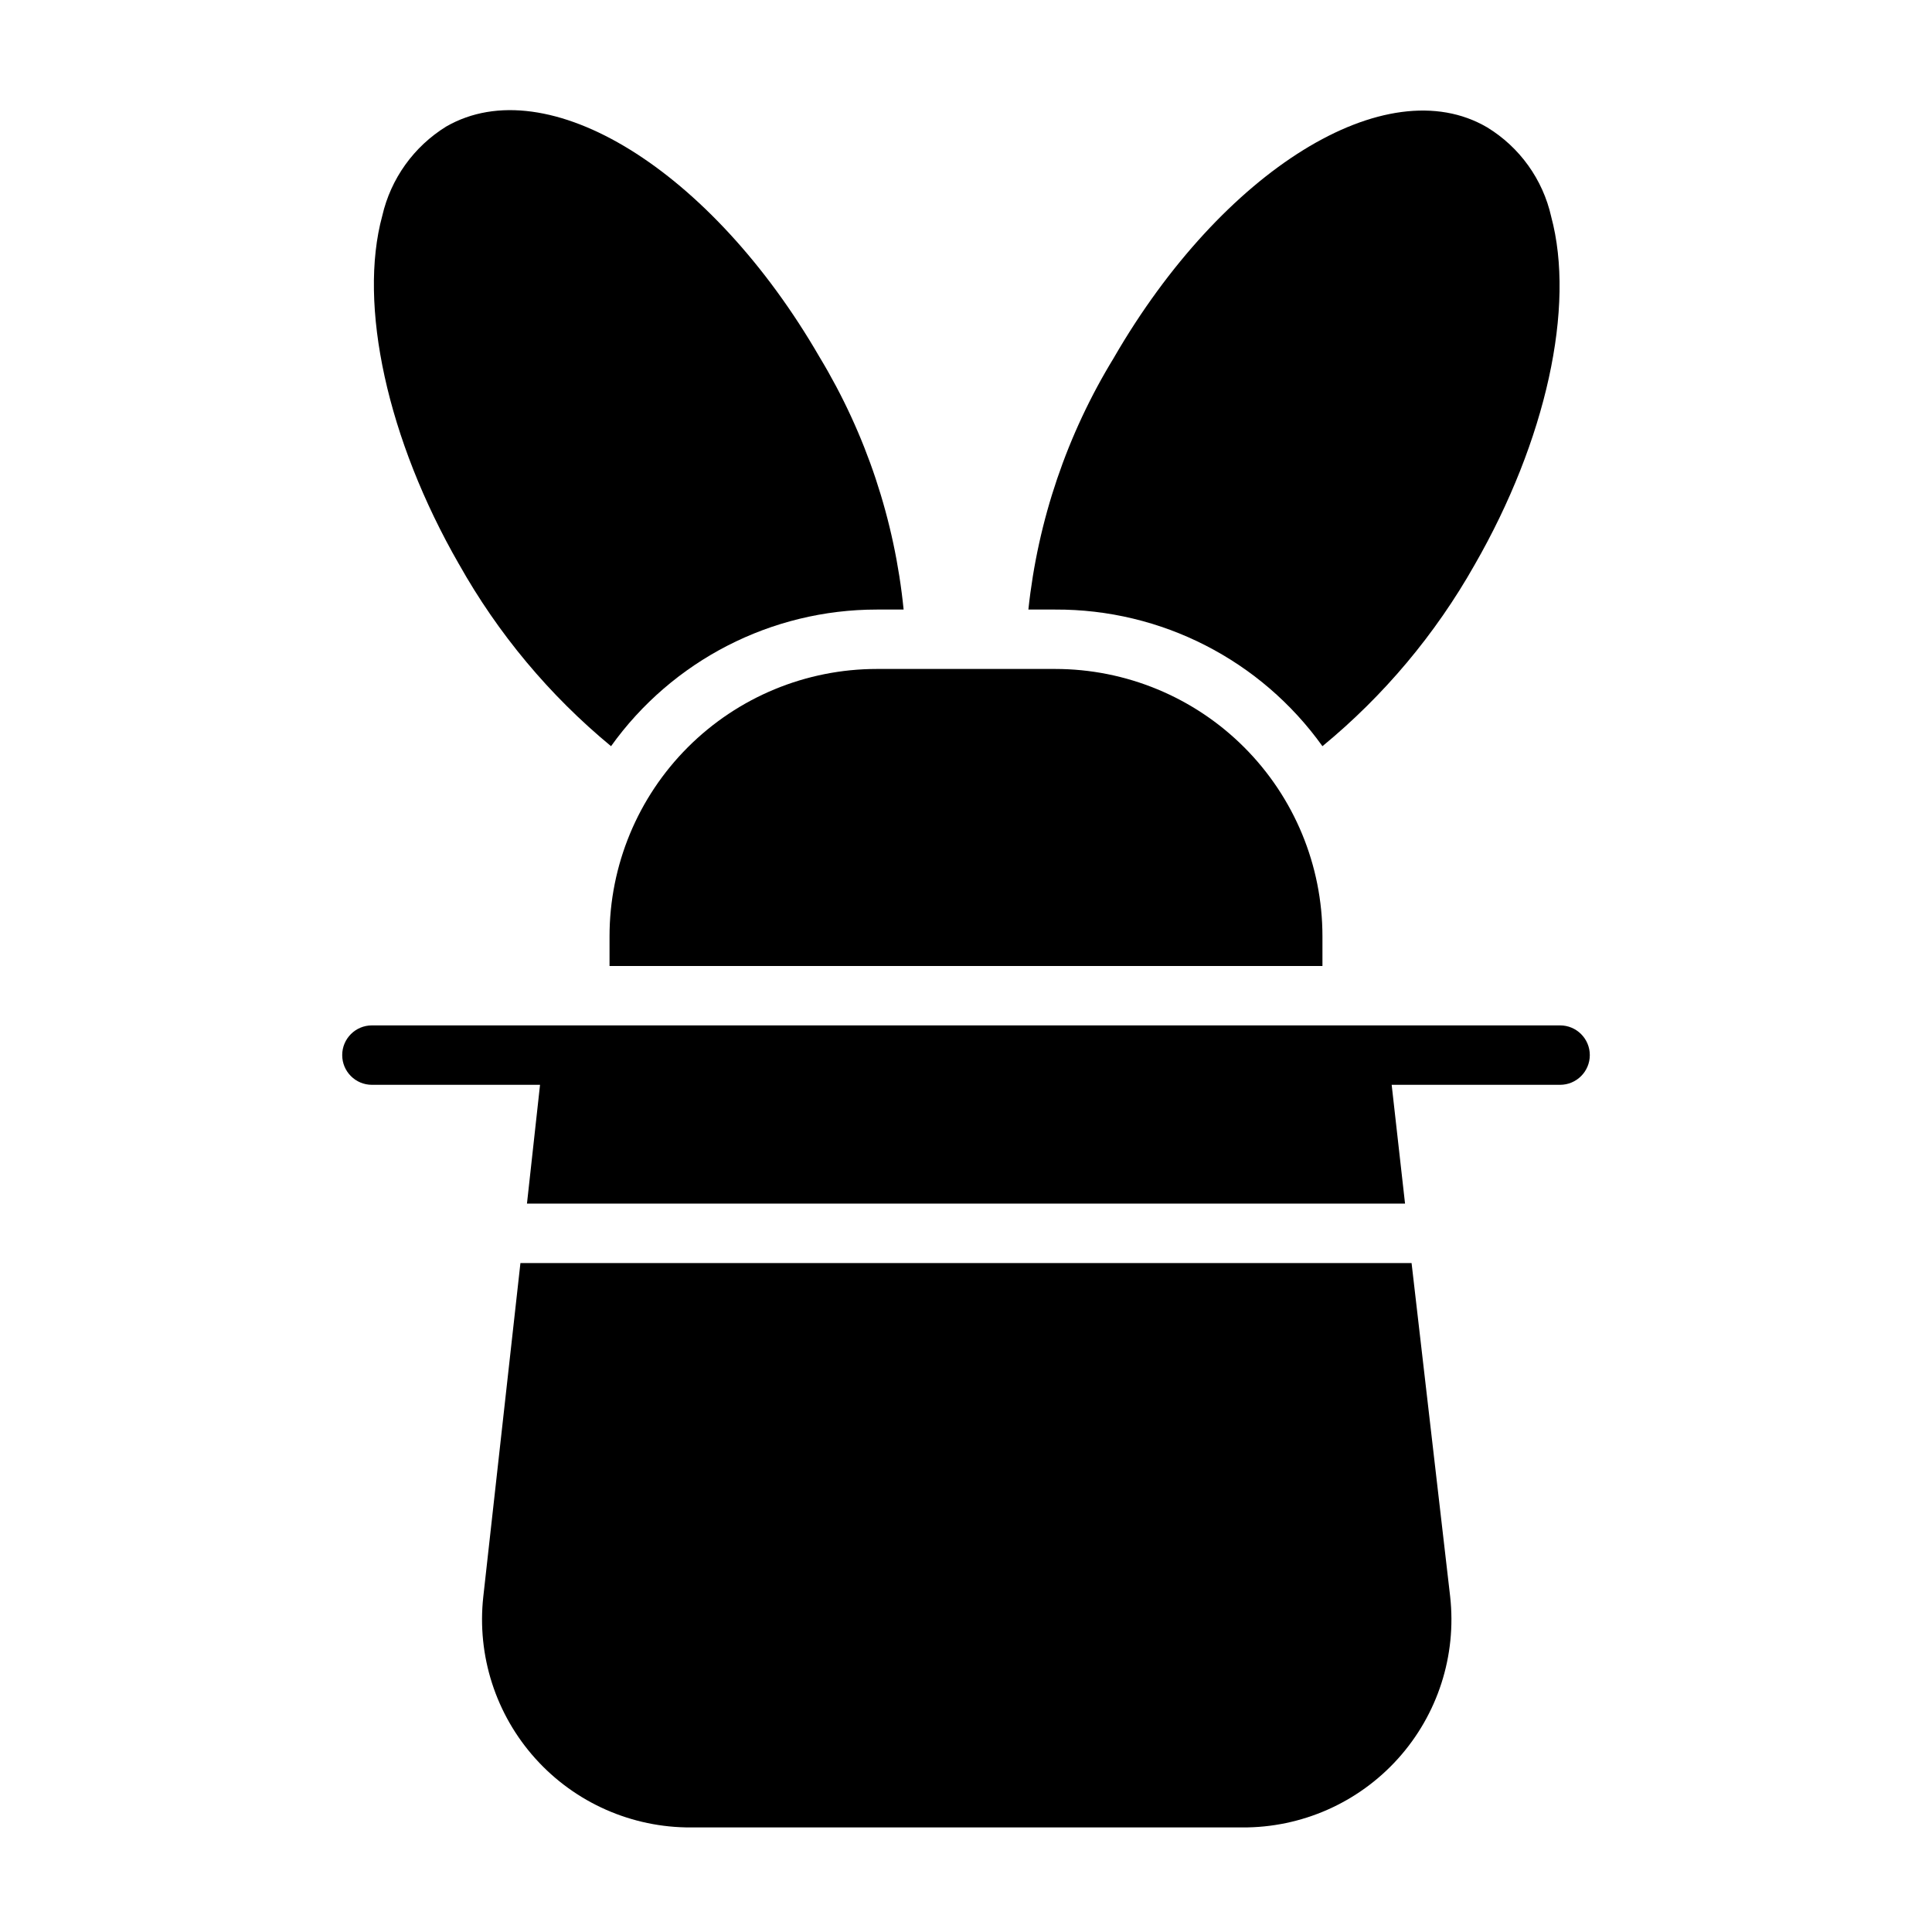 <?xml version="1.0" encoding="UTF-8"?>
<!-- Uploaded to: SVG Repo, www.svgrepo.com, Generator: SVG Repo Mixer Tools -->
<svg fill="#000000" width="800px" height="800px" version="1.1" viewBox="144 144 512 512" xmlns="http://www.w3.org/2000/svg">
 <g>
  <path d="m518.08 478.72h-236.16l-9.84 88.402c-1.73 15.633 3.301 31.262 13.828 42.945 10.527 11.688 25.547 18.316 41.277 18.223h146.02c15.73 0.094 30.75-6.535 41.277-18.223 10.527-11.684 15.559-27.312 13.828-42.945z"/>
  <path d="m423.61 321.28h-47.23c-18.789 0-36.812 7.465-50.098 20.75-13.285 13.289-20.75 31.309-20.75 50.098v7.871l188.93 0.004v-7.875c0-18.789-7.461-36.809-20.75-50.098-13.285-13.285-31.305-20.75-50.098-20.75z"/>
  <path d="m494.46 341.75c16.277-13.391 29.941-29.672 40.305-48.02 18.973-32.984 26.766-68.406 20.309-92.34h0.004c-2.219-9.836-8.324-18.352-16.926-23.617-26.766-15.742-70.219 11.336-98.953 61.008l0.004 0.004c-12.422 20.293-20.164 43.094-22.672 66.754h7.082c28.094-0.137 54.504 13.363 70.848 36.211z"/>
  <path d="m305.93 341.75c16.262-22.734 42.5-36.223 70.453-36.211h7.086c-2.367-23.684-9.977-46.539-22.281-66.914-28.73-49.672-72.184-76.516-98.949-61.086-8.57 5.297-14.664 13.801-16.926 23.617-6.453 23.617 1.34 59.355 20.309 92.34l0.004-0.004c10.34 18.438 24.004 34.797 40.305 48.258z"/>
  <path d="m557.44 415.74h-314.88c-4.348 0-7.871 3.523-7.871 7.871 0 4.348 3.523 7.875 7.871 7.875h44.555l-3.465 31.488h232.7l-3.543-31.488h44.633c4.348 0 7.875-3.527 7.875-7.875 0-4.348-3.527-7.871-7.875-7.871z"/>
 </g>
</svg>